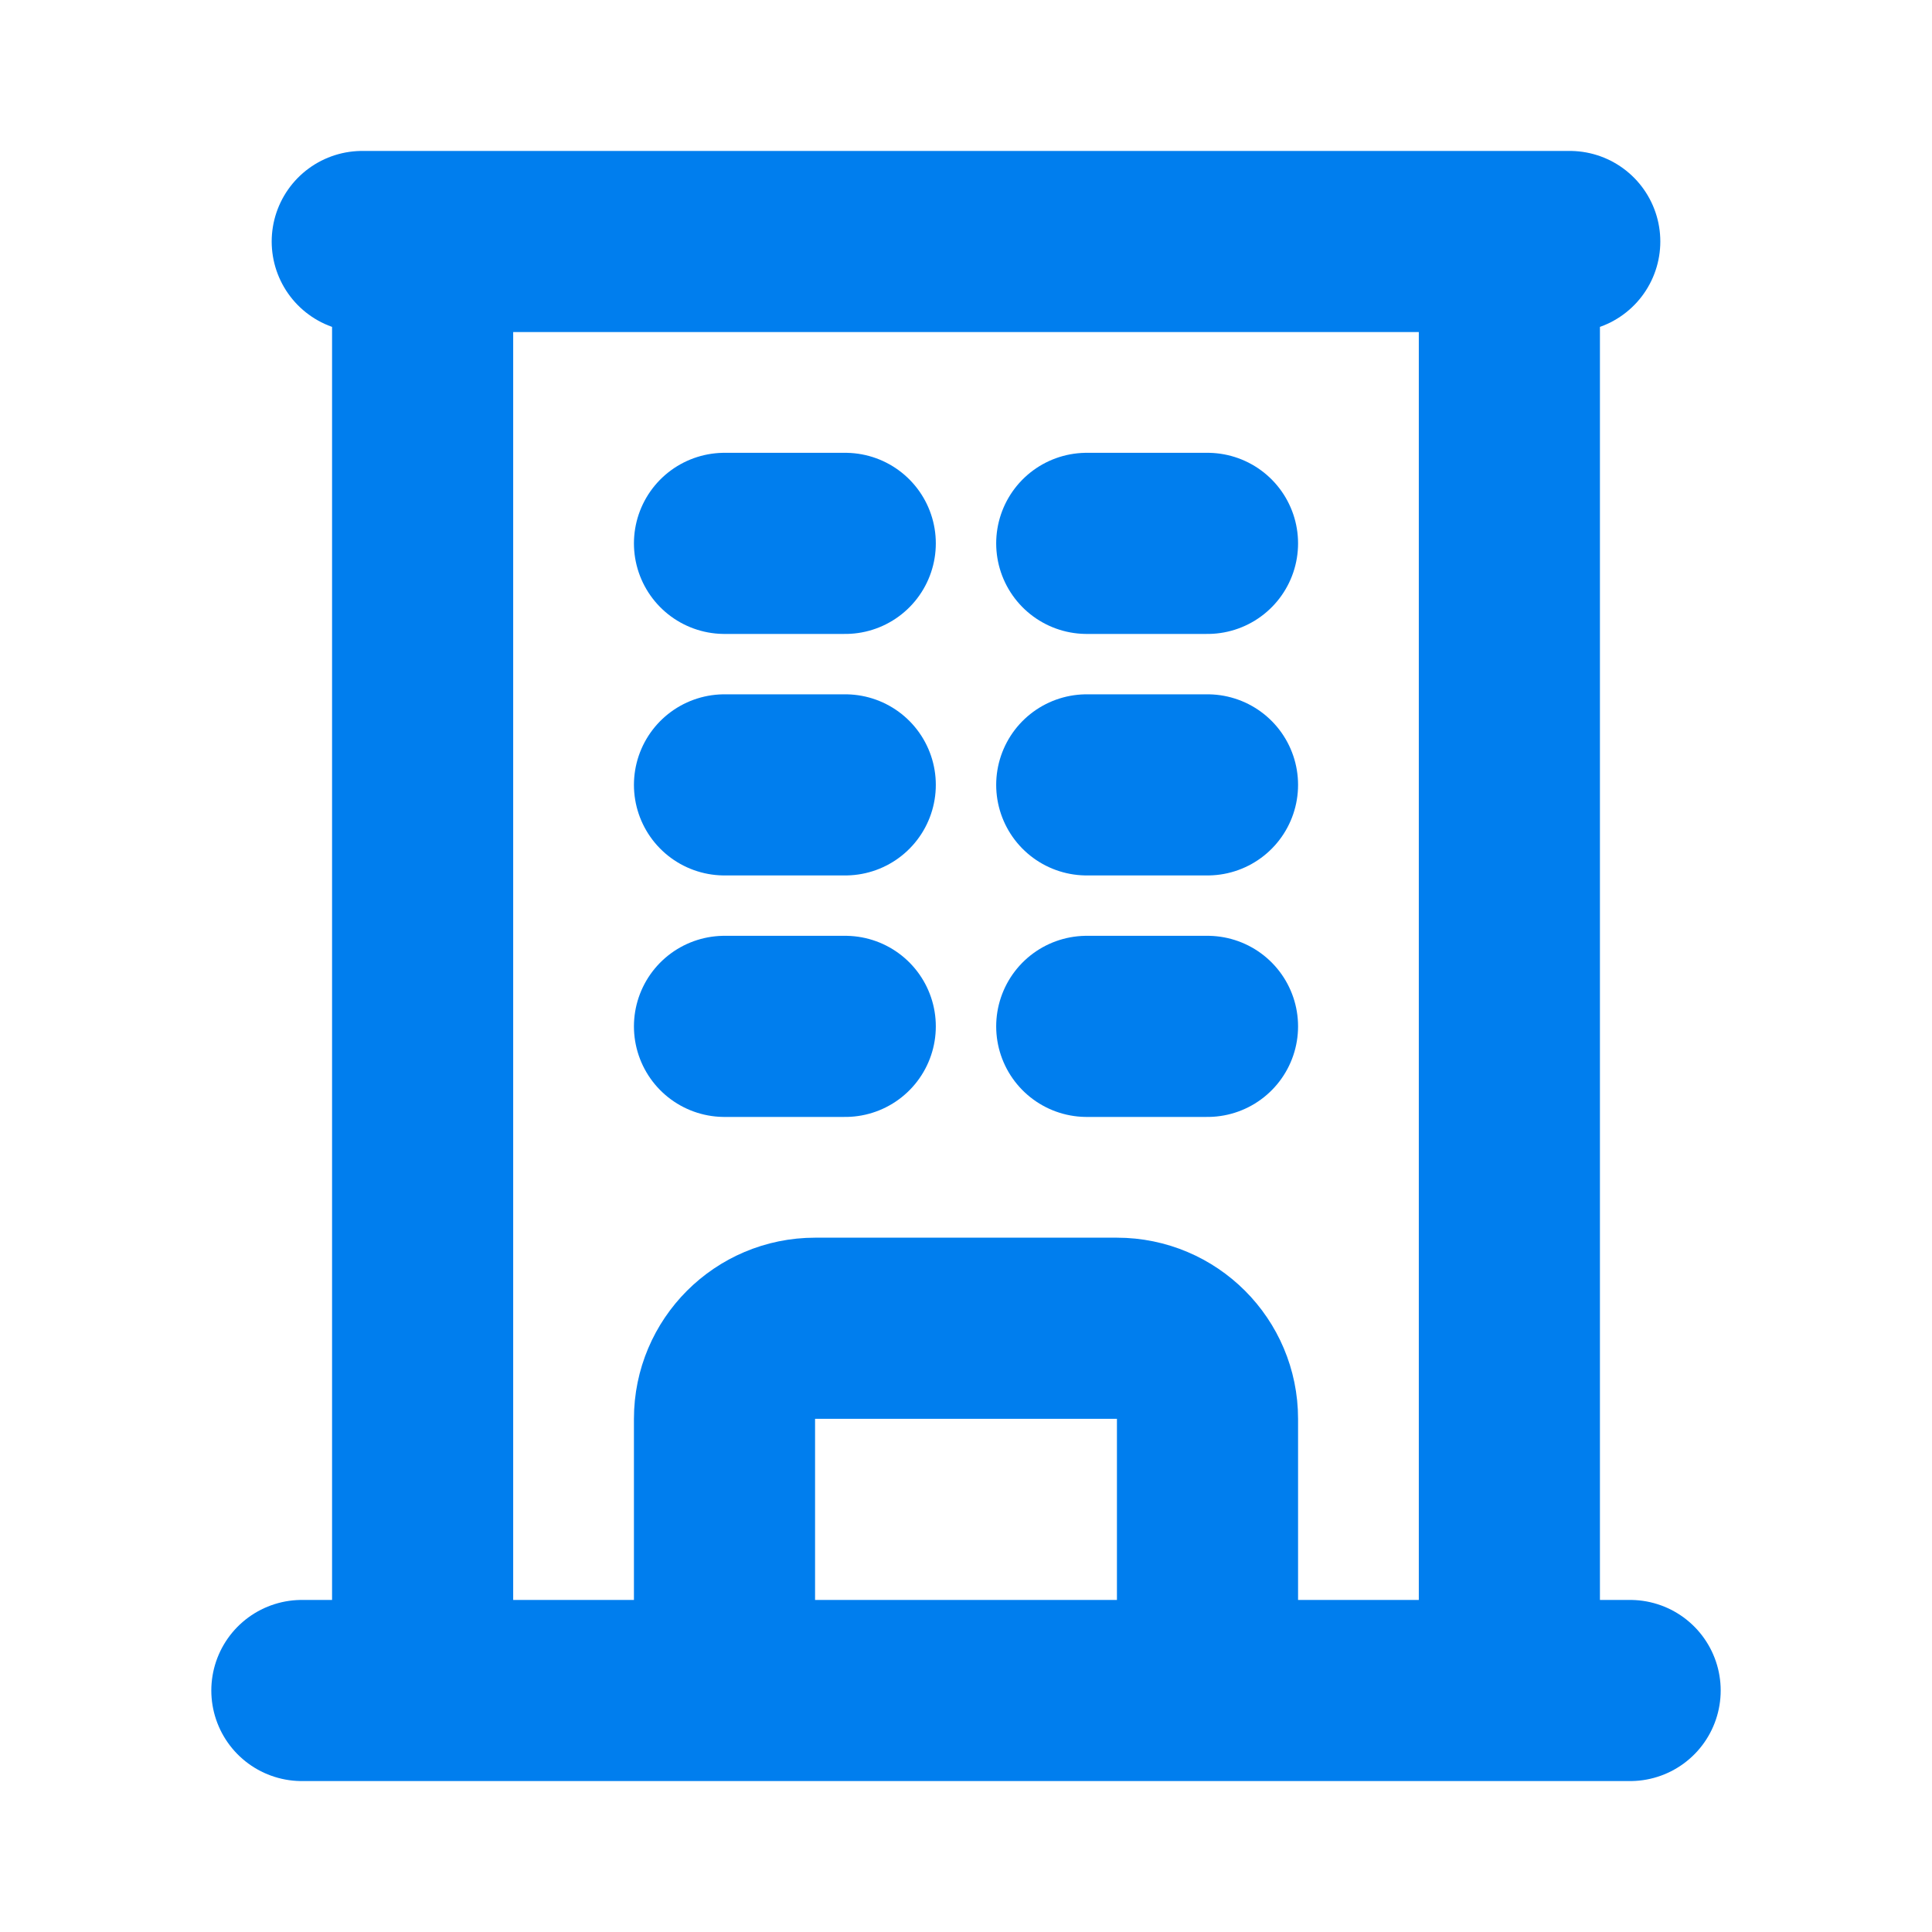<svg width="16" height="16" viewBox="0 0 16 16" fill="none" xmlns="http://www.w3.org/2000/svg">
<path d="M2.5 14H13.5M3 2H13M3.5 2V14M12.5 2V14M6 4.5H7M6 6.5H7M6 8.5H7M9 4.5H10M9 6.5H10M9 8.5H10M6 14V11.75C6 11.336 6.336 11 6.75 11H9.25C9.664 11 10 11.336 10 11.75V14" stroke="#007EEE" stroke-width="1.5" stroke-linecap="round" stroke-linejoin="round"/>
</svg>
